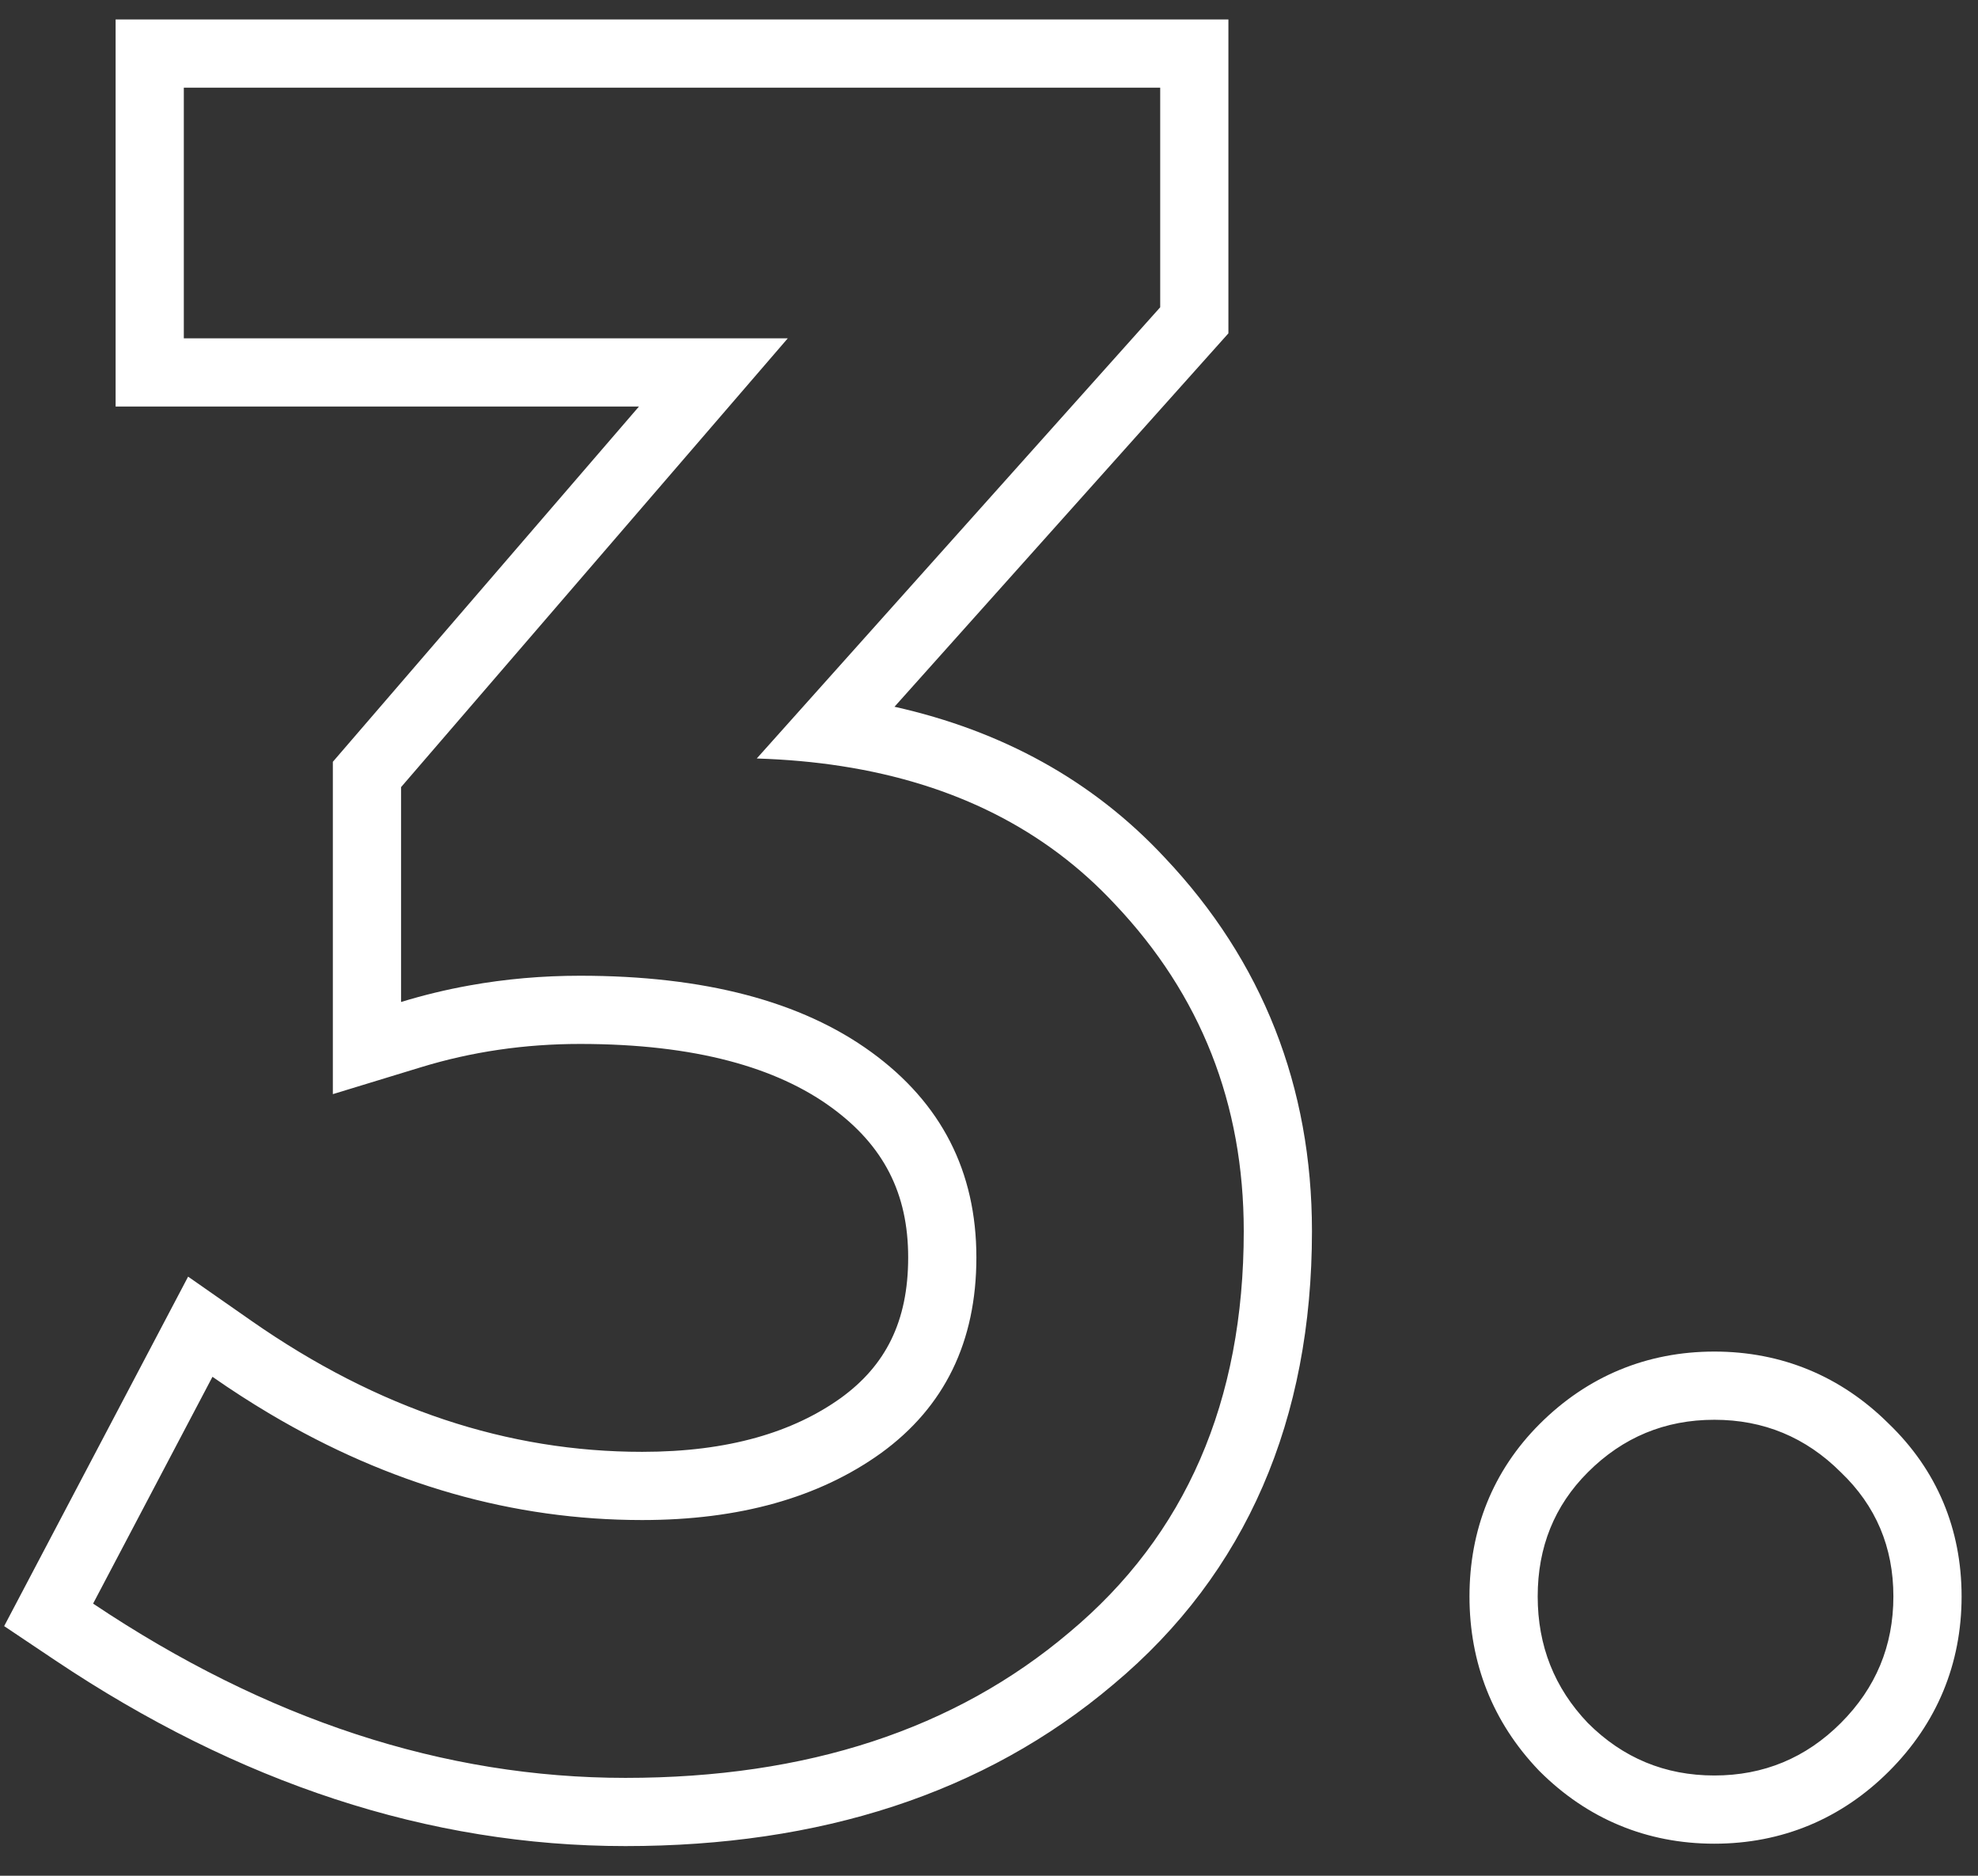 <svg width="58" height="55" viewBox="0 0 58 55" fill="none" xmlns="http://www.w3.org/2000/svg">
<rect x="0" y="0" width="58" height="55" fill="#333333" stroke="none"/>
<path fill-rule="evenodd" clip-rule="evenodd" d="M3.39 11.92V0.57H36.02V9.774L26.229 20.723C29.364 21.423 32.034 22.873 34.148 25.141C37.023 28.179 38.47 31.868 38.47 36.1C38.47 41.6 36.566 46.114 32.647 49.39C28.856 52.6 24.028 54.13 18.34 54.13C12.566 54.13 6.982 52.275 1.617 48.682L0.122 47.68L5.516 37.433L7.374 38.73C11.092 41.324 14.899 42.57 18.83 42.57C21.37 42.57 23.262 41.99 24.66 40.988C25.962 40.042 26.63 38.755 26.63 36.87C26.63 34.995 25.914 33.588 24.373 32.467C22.782 31.309 20.404 30.61 17.01 30.61C15.381 30.61 13.828 30.839 12.344 31.293L9.76 32.082V22.337L18.736 11.92H3.39ZM23.1 9.92L11.76 23.08V29.38C12.416 29.179 13.082 29.018 13.76 28.896C14.817 28.705 15.9 28.61 17.01 28.61C20.65 28.61 23.497 29.357 25.55 30.85C27.603 32.343 28.63 34.35 28.63 36.87C28.63 39.343 27.697 41.257 25.83 42.61C24.01 43.916 21.677 44.57 18.83 44.57C15.054 44.57 11.416 43.533 7.917 41.458C7.351 41.122 6.789 40.76 6.23 40.37L2.73 47.02C7.817 50.426 13.02 52.13 18.34 52.13C23.66 52.13 28 50.706 31.36 47.86C34.767 45.013 36.47 41.093 36.47 36.1C36.47 32.367 35.21 29.17 32.69 26.51C30.656 24.325 27.983 22.977 24.672 22.464C23.881 22.341 23.054 22.267 22.19 22.24L34.02 9.01V2.57H5.39V9.92H23.1ZM45.128 51.918L45.112 51.901C43.769 50.494 43.089 48.76 43.089 46.81C43.089 44.859 43.771 43.129 45.144 41.756C46.545 40.355 48.289 39.63 50.269 39.63C52.24 39.63 53.979 40.35 55.376 41.739C56.796 43.102 57.519 44.836 57.519 46.81C57.519 48.789 56.793 50.534 55.393 51.934C53.993 53.334 52.248 54.06 50.269 54.06C48.289 54.06 46.545 53.334 45.144 51.934L45.128 51.918ZM53.979 43.17C52.952 42.143 51.715 41.63 50.269 41.63C48.822 41.63 47.585 42.143 46.559 43.17C45.579 44.15 45.089 45.363 45.089 46.81C45.089 48.257 45.579 49.493 46.559 50.52C47.585 51.547 48.822 52.06 50.269 52.06C51.715 52.06 52.952 51.547 53.979 50.52C55.005 49.493 55.519 48.257 55.519 46.81C55.519 45.363 55.005 44.15 53.979 43.17Z" fill="white"/>
</svg>
